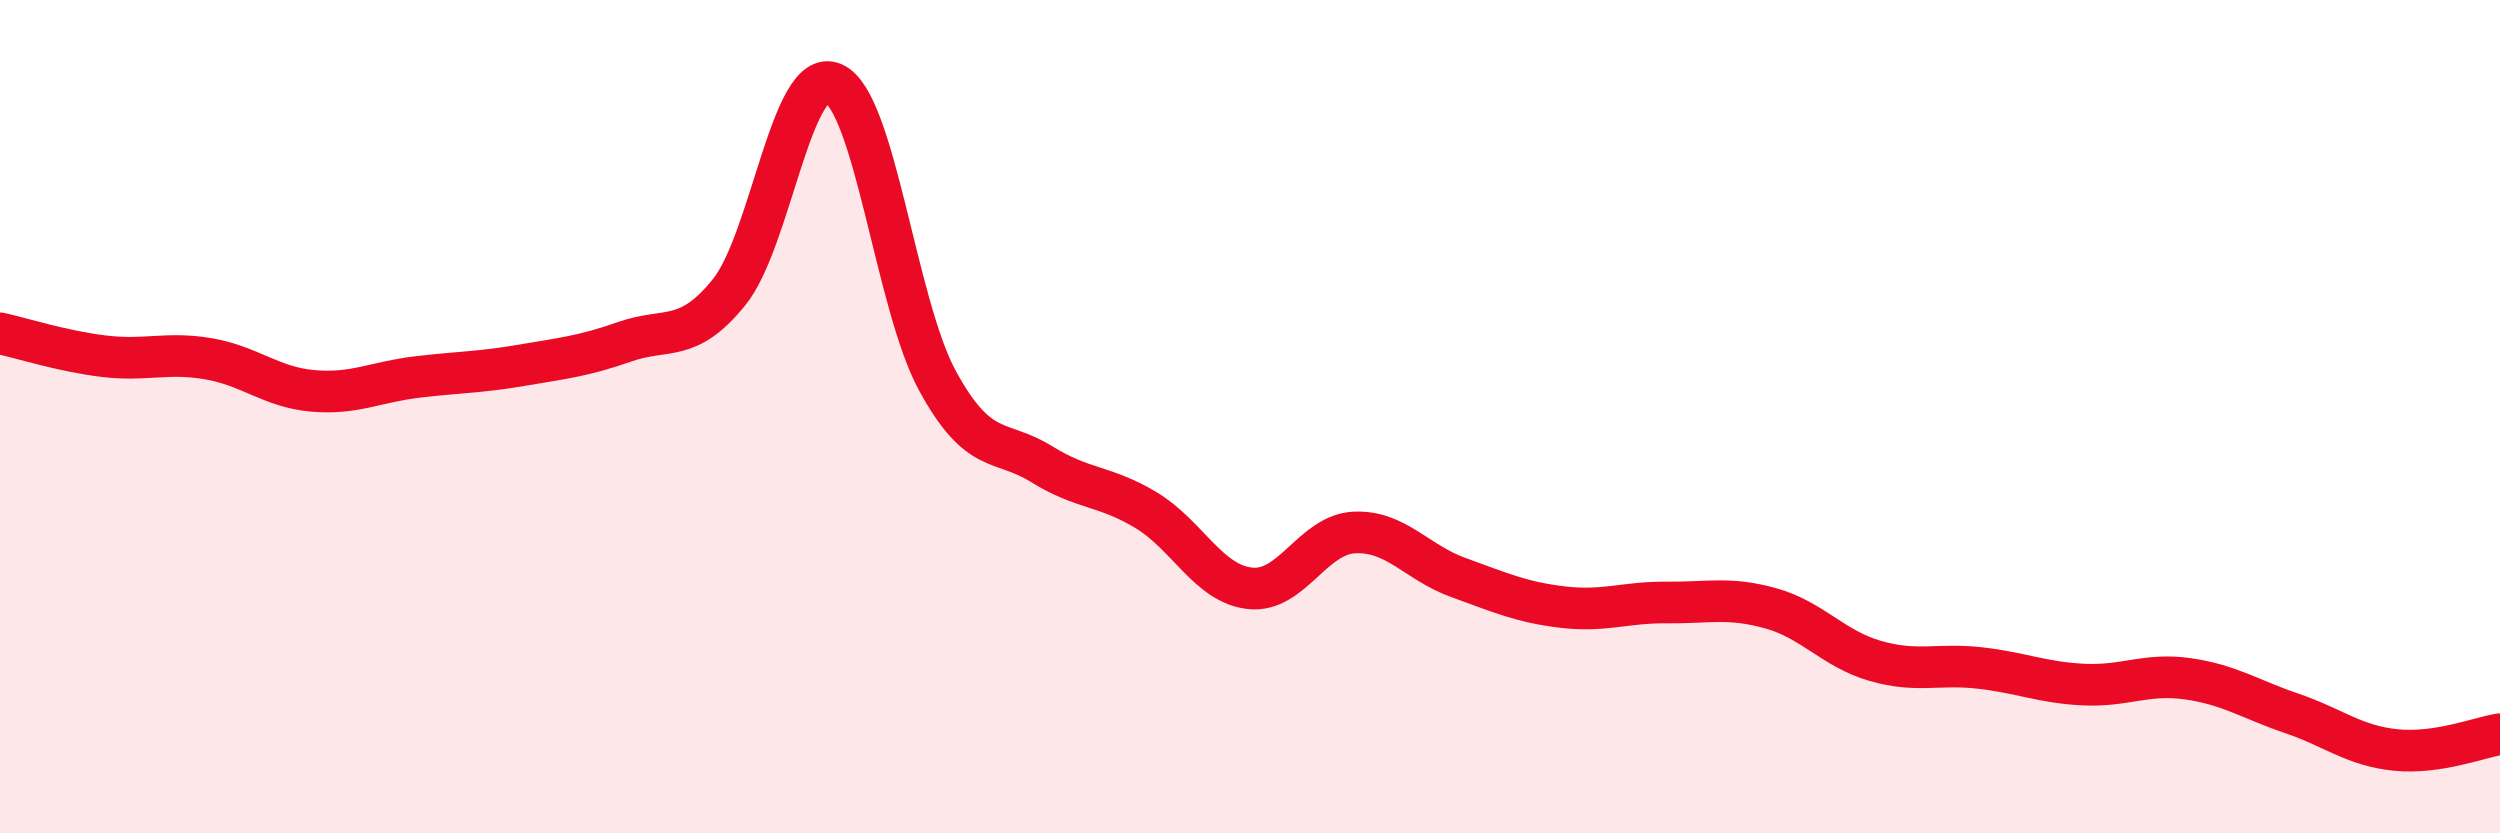 
    <svg width="60" height="20" viewBox="0 0 60 20" xmlns="http://www.w3.org/2000/svg">
      <path
        d="M 0,8 C 0.5,8.11 1.5,8.43 2.5,8.55 C 3.5,8.67 4,8.44 5,8.61 C 6,8.78 6.5,9.29 7.5,9.38 C 8.5,9.47 9,9.17 10,9.05 C 11,8.93 11.5,8.94 12.5,8.77 C 13.5,8.6 14,8.55 15,8.2 C 16,7.85 16.5,8.25 17.5,7.01 C 18.5,5.77 19,1.57 20,2 C 21,2.43 21.5,7.31 22.5,9.14 C 23.5,10.97 24,10.52 25,11.14 C 26,11.76 26.5,11.64 27.5,12.24 C 28.5,12.84 29,14.01 30,14.12 C 31,14.23 31.5,12.83 32.5,12.78 C 33.5,12.73 34,13.5 35,13.86 C 36,14.22 36.5,14.45 37.5,14.57 C 38.5,14.69 39,14.45 40,14.46 C 41,14.47 41.5,14.32 42.5,14.6 C 43.5,14.88 44,15.57 45,15.86 C 46,16.15 46.5,15.92 47.5,16.03 C 48.5,16.14 49,16.38 50,16.43 C 51,16.48 51.5,16.15 52.5,16.29 C 53.5,16.43 54,16.78 55,17.12 C 56,17.46 56.5,17.9 57.5,18 C 58.5,18.1 59.5,17.7 60,17.62L60 20L0 20Z"
        fill="#EB0A25"
        opacity="0.1"
        stroke-linecap="round"
        stroke-linejoin="round"
      />
      <path
        d="M 0,8 C 0.5,8.11 1.5,8.43 2.5,8.55 C 3.5,8.67 4,8.44 5,8.61 C 6,8.78 6.5,9.29 7.5,9.38 C 8.5,9.47 9,9.17 10,9.05 C 11,8.93 11.5,8.94 12.5,8.77 C 13.5,8.6 14,8.55 15,8.2 C 16,7.85 16.5,8.25 17.5,7.01 C 18.5,5.77 19,1.57 20,2 C 21,2.43 21.5,7.31 22.5,9.14 C 23.5,10.97 24,10.52 25,11.14 C 26,11.76 26.5,11.64 27.5,12.24 C 28.5,12.84 29,14.01 30,14.12 C 31,14.23 31.5,12.83 32.5,12.78 C 33.5,12.73 34,13.5 35,13.86 C 36,14.22 36.5,14.45 37.5,14.57 C 38.5,14.69 39,14.45 40,14.46 C 41,14.47 41.5,14.32 42.5,14.6 C 43.5,14.88 44,15.57 45,15.86 C 46,16.15 46.5,15.92 47.5,16.03 C 48.5,16.14 49,16.38 50,16.43 C 51,16.48 51.5,16.15 52.5,16.29 C 53.5,16.43 54,16.78 55,17.12 C 56,17.46 56.5,17.9 57.5,18 C 58.5,18.1 59.5,17.7 60,17.62"
        stroke="#EB0A25"
        stroke-width="1"
        fill="none"
        stroke-linecap="round"
        stroke-linejoin="round"
      />
    </svg>
  